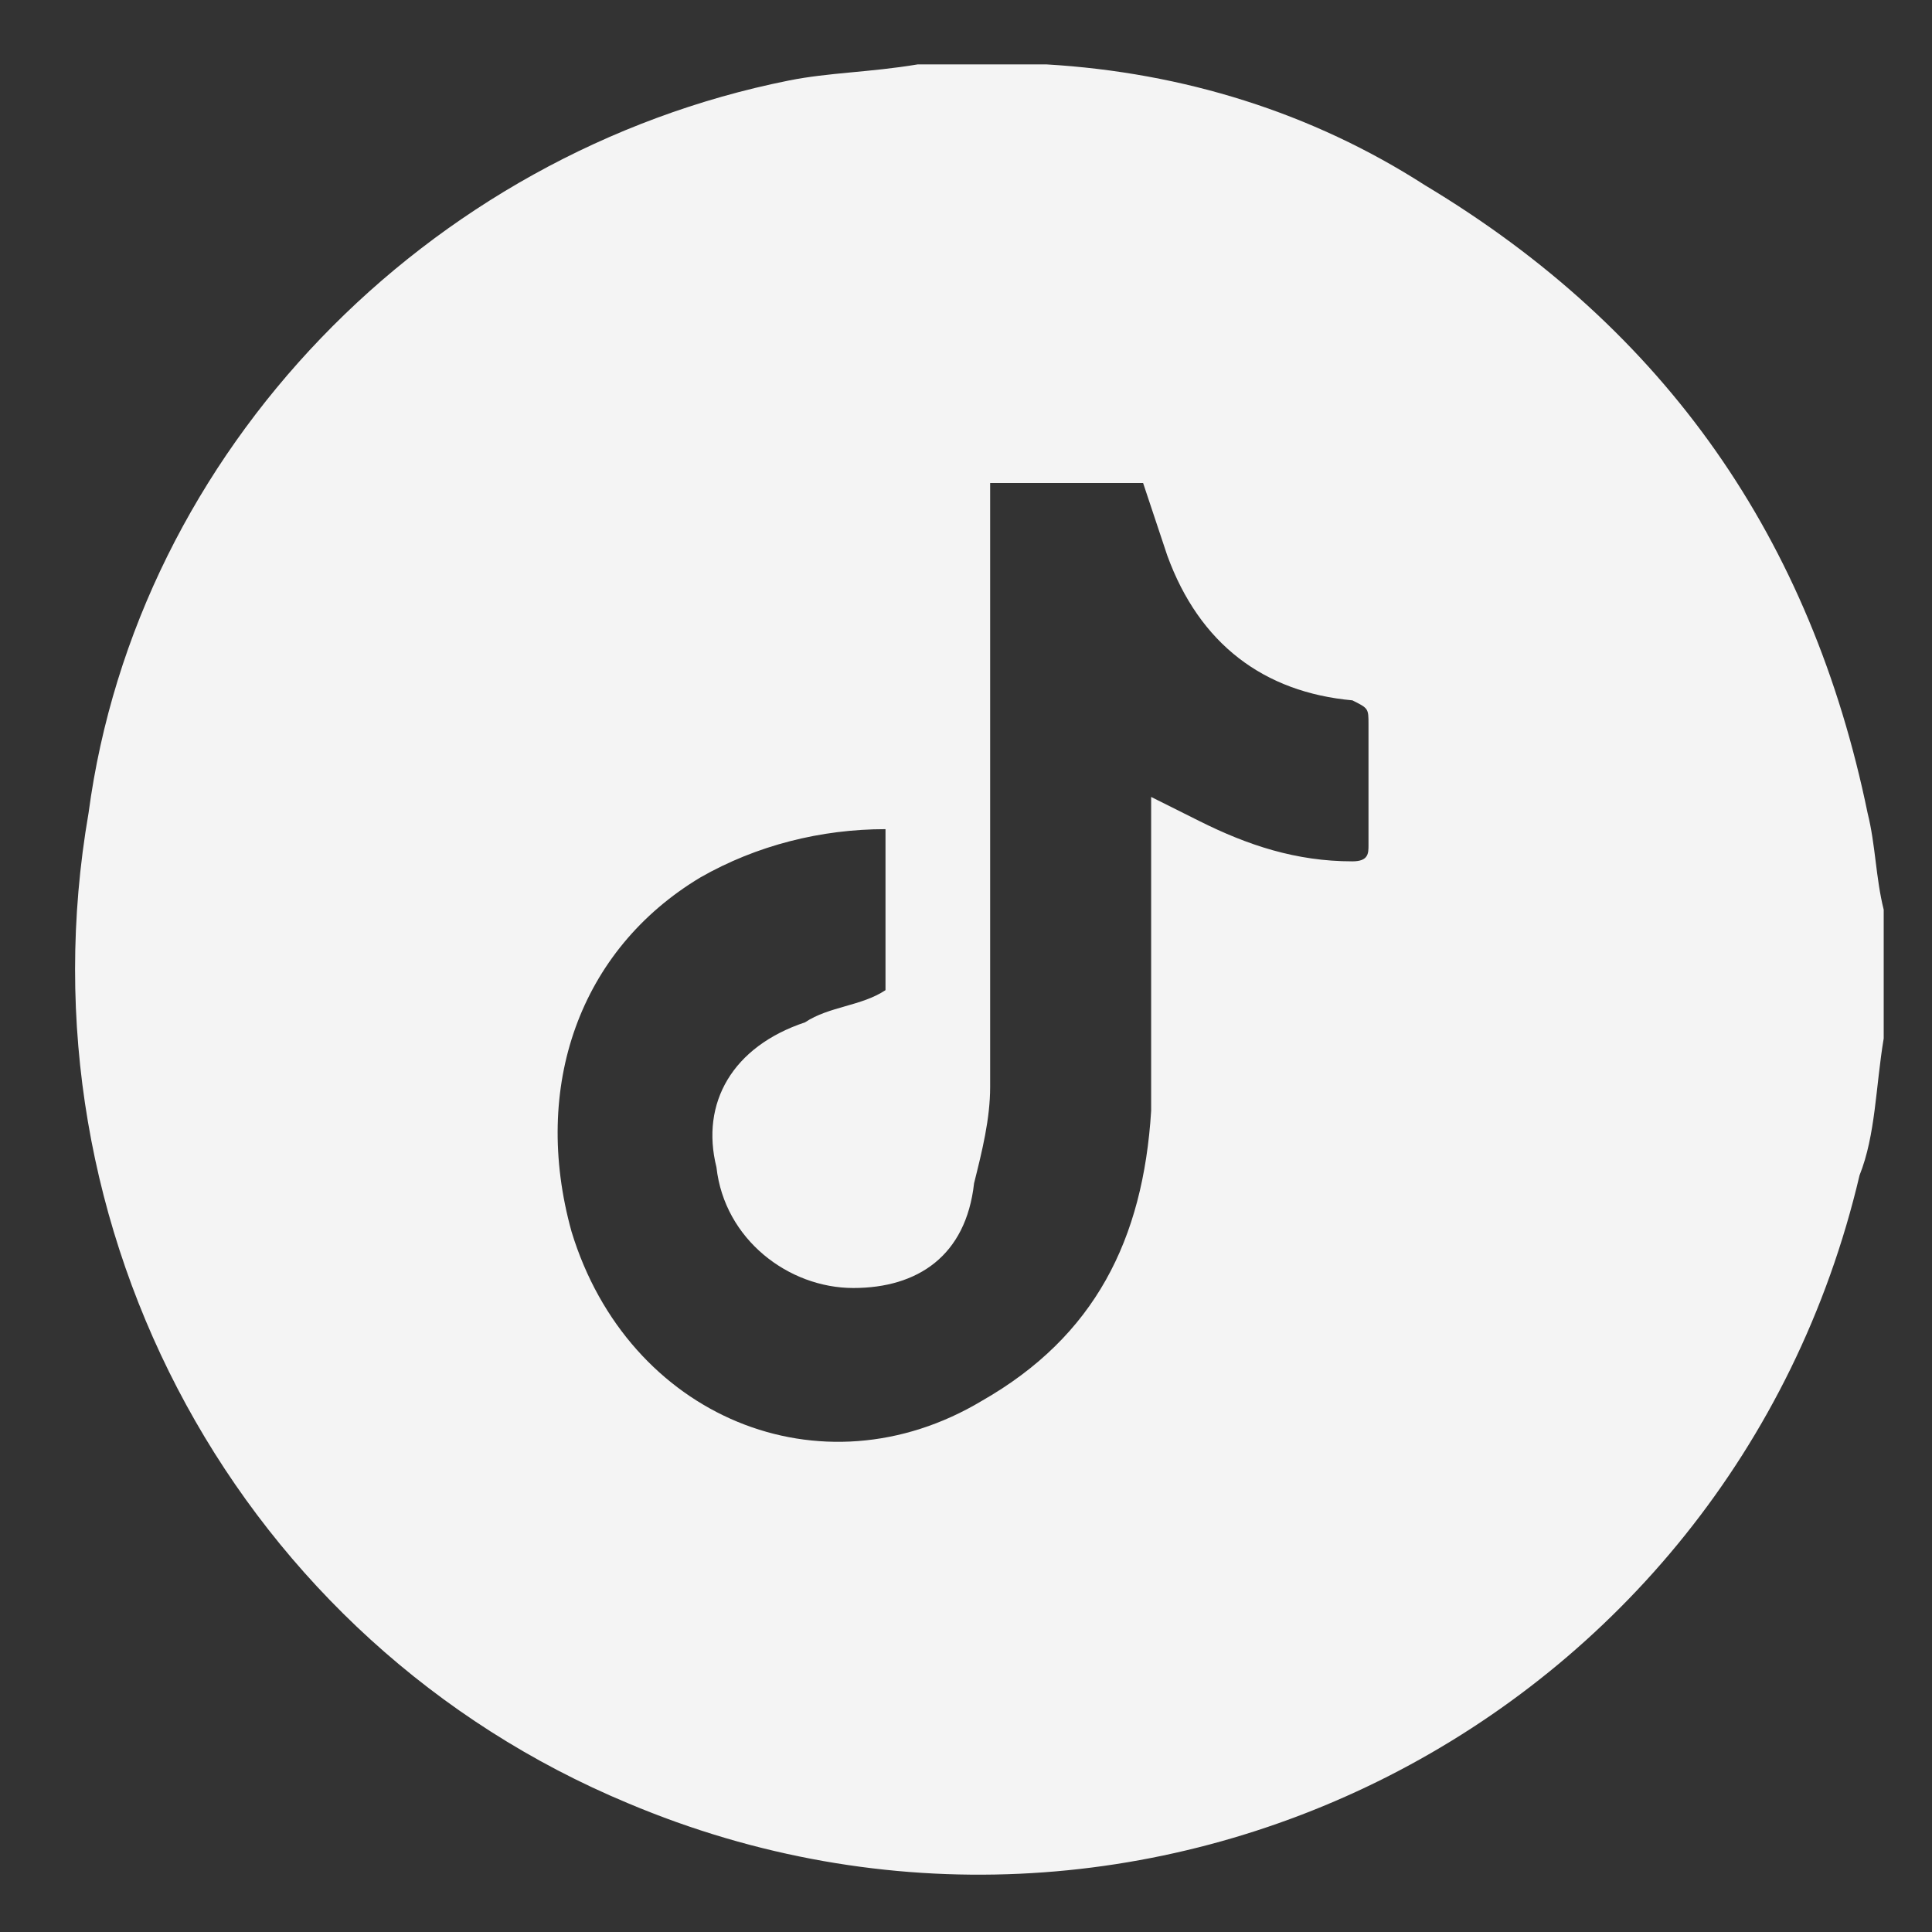<?xml version="1.0" encoding="utf-8"?>
<!-- Generator: Adobe Illustrator 28.0.0, SVG Export Plug-In . SVG Version: 6.00 Build 0)  -->
<svg version="1.1" id="Шар_1" xmlns="http://www.w3.org/2000/svg" xmlns:xlink="http://www.w3.org/1999/xlink" x="0px" y="0px"
	 viewBox="0 0 24 24" style="enable-background:new 0 0 24 24;" xml:space="preserve">
<rect x="0" y="0" width="24" height="24" fill="#333333" stroke="none"/>
<style type="text/css">
	.st0{fill:#F4F4F4;}
</style>
<g>
	<path class="st0" d="M11.4,0.8c0.5,0,0.9,0,1.4,0c0.1,0,0.1,0,0.2,0c1.7,0.1,3.3,0.6,4.7,1.5c3,1.8,4.8,4.4,5.5,7.8
		c0.1,0.4,0.1,0.8,0.2,1.2c0,0.5,0,0.9,0,1.4c0,0.1,0,0.1,0,0.2c-0.1,0.6-0.1,1.2-0.3,1.7c-1.6,6.8-8.9,10.5-15.3,7.8
		c-4.8-2-7.6-7.1-6.7-12.3C1.7,5.6,5.3,1.9,9.8,1C10.3,0.9,10.8,0.9,11.4,0.8z M11,12.3c0-0.7,0-1.3,0-2c-0.8,0-1.6,0.2-2.3,0.6
		c-1.5,0.9-2.1,2.6-1.6,4.4c0.7,2.3,3.1,3.3,5.1,2.1c1.4-0.8,2-2,2.1-3.6c0-1.2,0-2.4,0-3.6c0-0.1,0-0.2,0-0.3
		c0.2,0.1,0.4,0.2,0.6,0.3c0.6,0.3,1.2,0.5,1.9,0.5c0.2,0,0.2-0.1,0.2-0.2c0-0.5,0-1,0-1.5c0-0.2,0-0.2-0.2-0.3
		c-1.1-0.1-1.9-0.7-2.3-1.8c-0.1-0.3-0.2-0.6-0.3-0.9c-0.6,0-1.3,0-1.9,0c0,0.1,0,0.2,0,0.3c0,2.4,0,4.8,0,7.2
		c0,0.4-0.1,0.8-0.2,1.2C12,15.6,11.4,16,10.6,16c-0.8,0-1.6-0.6-1.7-1.5C8.7,13.7,9.1,13,10,12.7C10.3,12.5,10.7,12.5,11,12.3z"/>
</g>
</svg>
